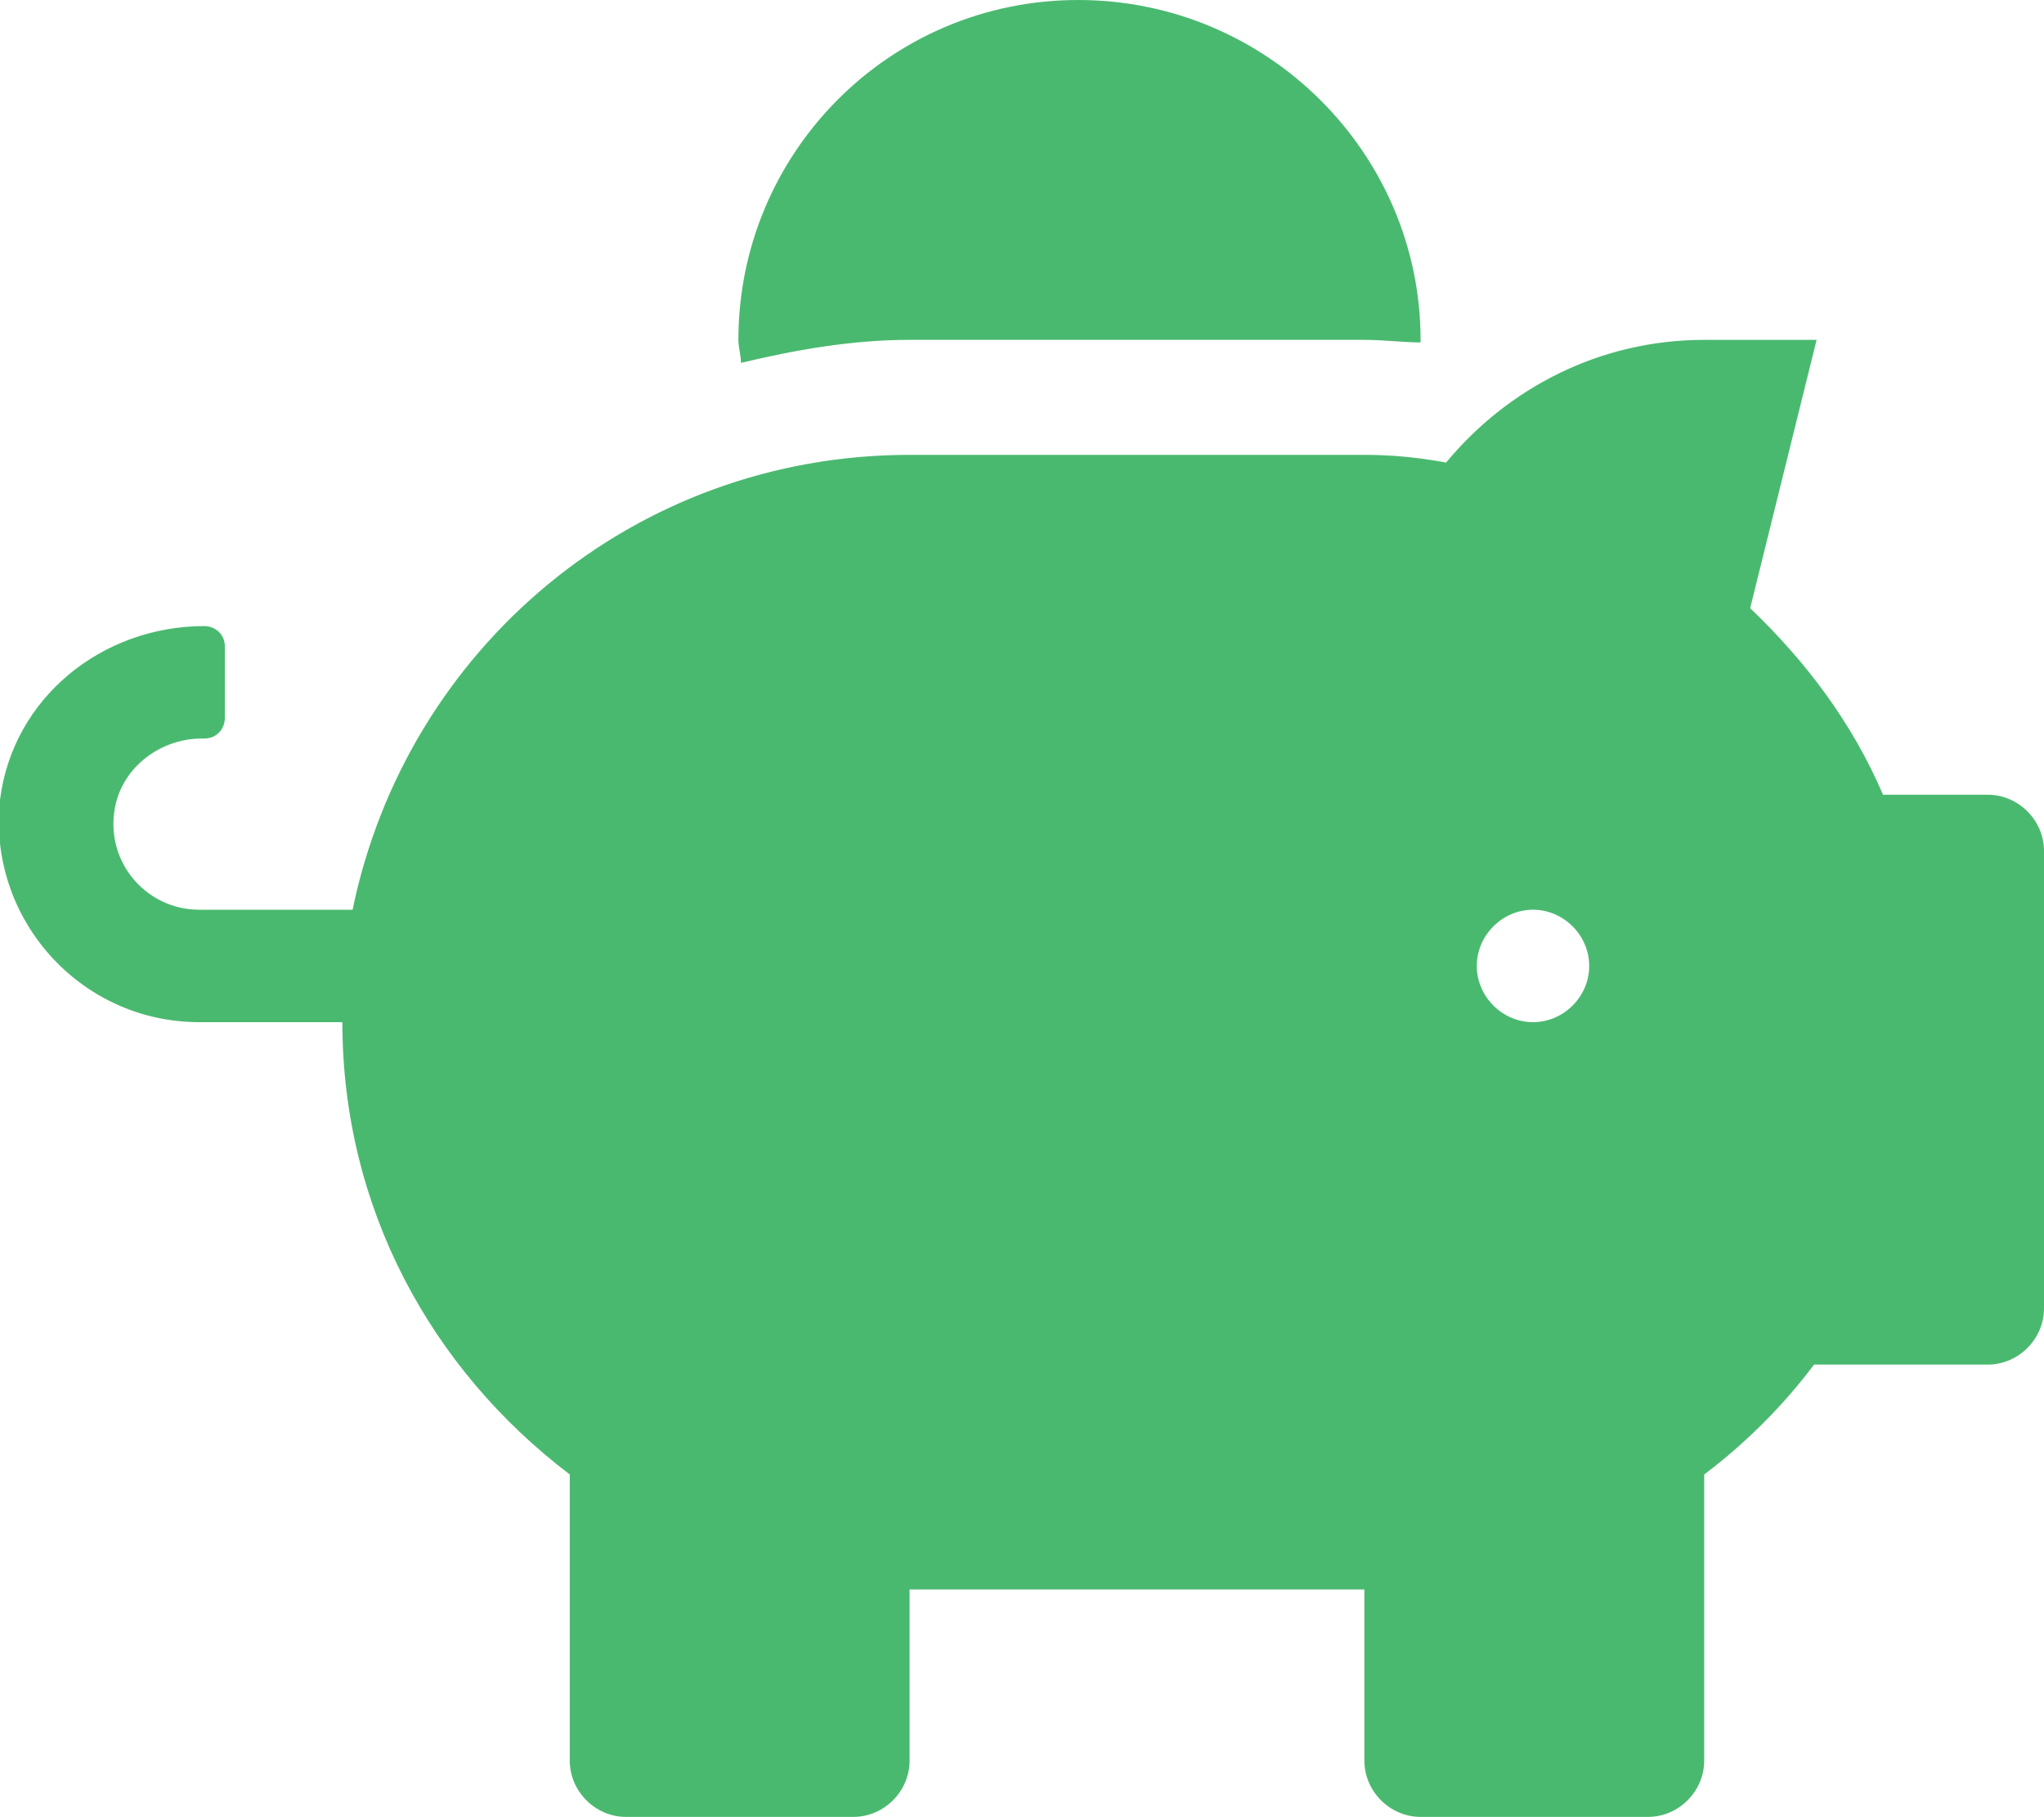 <?xml version="1.0" encoding="utf-8"?>
<!-- Generator: Adobe Illustrator 24.2.0, SVG Export Plug-In . SVG Version: 6.00 Build 0)  -->
<svg version="1.1" id="Layer_1" focusable="false" xmlns="http://www.w3.org/2000/svg" xmlns:xlink="http://www.w3.org/1999/xlink"
	 x="0px" y="0px" viewBox="0 0 80 71.1" style="enable-background:new 0 0 80 71.1;" xml:space="preserve">
<style type="text/css">
	.st0{fill:#4AB970;}
</style>
<path class="st0" d="M77.8,31.1h-4.1c-1.2-2.8-3-5.2-5.2-7.3l2.6-10.5h-4.4c-4.1,0-7.7,1.9-10.1,4.8c-1.1-0.2-2.1-0.3-3.2-0.3H35.6
	c-10.8,0-19.7,7.6-21.8,17.8h-6c-2.1,0-3.7-1.9-3.3-4c0.3-1.6,1.8-2.7,3.4-2.7h0.1c0.5,0,0.8-0.4,0.8-0.8v-2.8
	c0-0.5-0.4-0.8-0.8-0.8c-4,0-7.5,2.8-8,6.8C-0.5,35.9,3.1,40,7.8,40h5.6c0,7.3,3.5,13.6,8.9,17.7v11.2c0,1.2,1,2.2,2.2,2.2h8.9
	c1.2,0,2.2-1,2.2-2.2v-6.7h17.8v6.7c0,1.2,1,2.2,2.2,2.2h8.9c1.2,0,2.2-1,2.2-2.2V57.7c1.6-1.2,3.1-2.7,4.3-4.3h6.8
	c1.2,0,2.2-1,2.2-2.2V33.3C80,32.1,79,31.1,77.8,31.1z M60,40c-1.2,0-2.2-1-2.2-2.2c0-1.2,1-2.2,2.2-2.2c1.2,0,2.2,1,2.2,2.2
	C62.2,39,61.2,40,60,40z M35.6,13.3h17.8c0.8,0,1.5,0.1,2.2,0.1c0,0,0-0.1,0-0.1C55.6,6,49.6,0,42.2,0S28.9,6,28.9,13.3
	c0,0.3,0.1,0.6,0.1,0.9C31.1,13.7,33.3,13.3,35.6,13.3z"/>
</svg>
